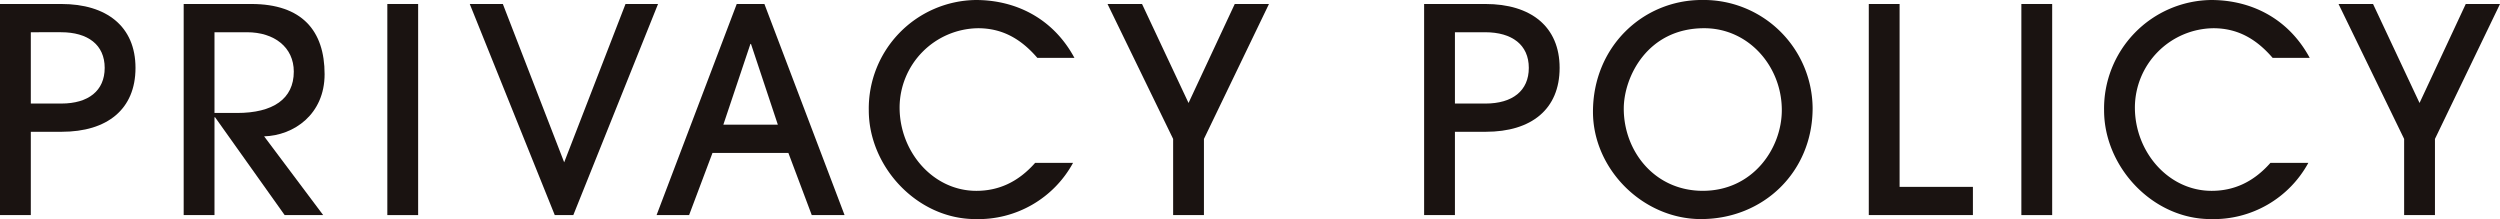 <svg xmlns="http://www.w3.org/2000/svg" xmlns:xlink="http://www.w3.org/1999/xlink" width="570" height="49.952" viewBox="0 0 570 49.952">
  <defs>
    <clipPath id="clip-path">
      <rect id="長方形_20362" data-name="長方形 20362" width="570" height="49.952" fill="none"/>
    </clipPath>
  </defs>
  <g id="グループ_40217" data-name="グループ 40217" clip-path="url(#clip-path)">
    <path id="パス_12390" data-name="パス 12390" d="M0,48.853V.721H13.984c10.342,0,16.91,5.138,16.91,14.57S24.456,29.859,14.049,29.859H7.025V48.853ZM13.984,23.421c6.18,0,9.886-2.927,9.886-8.131,0-5.268-3.838-8.129-9.951-8.129H7.025v16.26Z" transform="translate(0 0.188)" fill="#1a1311"/>
    <path id="パス_12391" data-name="パス 12391" d="M56.252,48.853,40.382,26.542h-.13V48.853H33.228V.721H48.643c11.576,0,16.715,6.115,16.715,16,0,9.172-7.024,13.984-13.788,14.179L65.033,48.853ZM45.39,25.568c8.195,0,12.944-3.187,12.944-9.431,0-5.528-4.424-8.975-10.668-8.975H40.252V25.568Z" transform="translate(8.651 0.188)" fill="#1a1311"/>
    <rect id="長方形_20360" data-name="長方形 20360" width="7.024" height="48.13" transform="translate(88.312 0.91)" fill="#1a1311"/>
    <path id="パス_12392" data-name="パス 12392" d="M104.362,48.853,84.98.722h7.544l13.984,36.1L120.492.722h7.415l-19.317,48.13Z" transform="translate(22.125 0.188)" fill="#1a1311"/>
    <path id="パス_12393" data-name="パス 12393" d="M154.158,48.853l-5.333-14.179h-17.3l-5.334,14.179h-7.415L137.052.721h6.309l18.276,48.132ZM140.3,9.828h-.13L134,28.235h12.422Z" transform="translate(30.924 0.188)" fill="#1a1311"/>
    <path id="パス_12394" data-name="パス 12394" d="M203.734,37.138A24.593,24.593,0,0,1,181.49,49.952c-13.333,0-24.325-11.968-24.325-24.781A24.741,24.741,0,0,1,181.555,0c9.1,0,17.626,4.163,22.5,13.2H195.6c-3.641-4.228-7.87-6.764-13.529-6.764A18.126,18.126,0,0,0,164.189,24.52c0,10.08,7.61,18.992,17.5,18.992,5.007,0,9.5-1.951,13.4-6.375Z" transform="translate(40.919 0)" fill="#1a1311"/>
    <path id="パス_12395" data-name="パス 12395" d="M215.311,48.853V31.486L200.352.722h7.87l10.6,22.569L229.361.722h7.8L222.335,31.486V48.853Z" transform="translate(52.163 0.188)" fill="#1a1311"/>
    <path id="パス_12396" data-name="パス 12396" d="M257.625,48.853V.721h13.984c10.341,0,16.911,5.138,16.911,14.57s-6.439,14.568-16.846,14.568H264.65V48.853Zm13.984-25.431c6.178,0,9.886-2.927,9.886-8.131,0-5.268-3.836-8.129-9.952-8.129H264.65v16.26Z" transform="translate(67.074 0.188)" fill="#1a1311"/>
    <path id="パス_12397" data-name="パス 12397" d="M312.821,49.952c-13.335,0-24.651-11.448-24.651-24.456,0-14.764,11.317-25.5,24.845-25.5a24.85,24.85,0,0,1,25.236,24.65c0,14.568-11.251,25.3-25.43,25.3m18.406-24.847c0-9.952-7.545-18.667-17.692-18.667-13.008,0-18.342,11.187-18.342,18.342,0,9.692,7.024,18.731,18.017,18.731,11.382,0,18.017-9.625,18.017-18.406" transform="translate(75.027 0)" fill="#1a1311"/>
    <path id="パス_12398" data-name="パス 12398" d="M338.065,48.853V.722h7.024V42.413h16.716v6.439Z" transform="translate(88.018 0.188)" fill="#1a1311"/>
    <rect id="長方形_20361" data-name="長方形 20361" width="7.024" height="48.13" transform="translate(460.872 0.91)" fill="#1a1311"/>
    <path id="パス_12399" data-name="パス 12399" d="M427.2,37.138a24.592,24.592,0,0,1-22.243,12.814c-13.335,0-24.326-11.968-24.326-24.781A24.742,24.742,0,0,1,405.02,0c9.107,0,17.627,4.163,22.5,13.2h-8.454c-3.644-4.228-7.87-6.764-13.53-6.764A18.125,18.125,0,0,0,387.655,24.52c0,10.08,7.61,18.992,17.5,18.992,5.007,0,9.5-1.951,13.4-6.375Z" transform="translate(99.1 0)" fill="#1a1311"/>
    <path id="パス_12400" data-name="パス 12400" d="M438,48.853V31.486L423.044.722h7.87l10.6,22.569L452.051.722h7.807L445.027,31.486V48.853Z" transform="translate(110.142 0.188)" fill="#1a1311"/>
  </g>
</svg>
